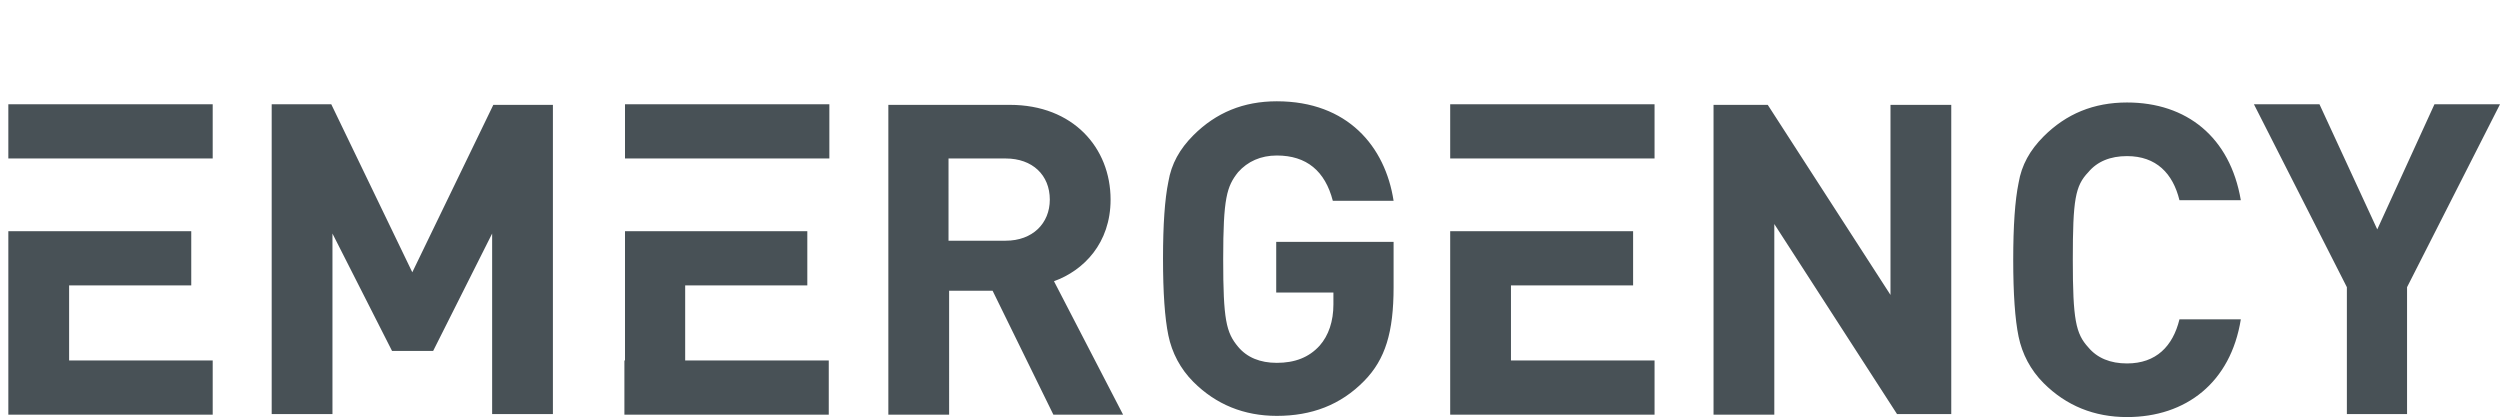 <?xml version="1.0" encoding="utf-8"?>
<!-- Generator: Adobe Illustrator 26.1.0, SVG Export Plug-In . SVG Version: 6.00 Build 0)  -->
<svg version="1.1" id="Слой_1" xmlns="http://www.w3.org/2000/svg" xmlns:xlink="http://www.w3.org/1999/xlink" x="0px" y="0px"
	 viewBox="0 0 419.6 70" style="enable-background:new 0 0 419.6 70;" xml:space="preserve">
<style type="text/css">
	.st0{enable-background:new    ;}
	.st1{fill:#30343B;}
	.st2{fill:#ACAEB1;}
	.st3{fill:#4C5256;}
	.st4{fill:#FF0019;}
	.st5{fill:#FFFFFF;}
	.st6{opacity:0.5;}
	.st7{fill-rule:evenodd;clip-rule:evenodd;fill:#30343B;}
	.st8{opacity:0.41;}
	.st9{fill:none;stroke:#4C5256;stroke-width:0.75;stroke-miterlimit:22.926;}
	.st10{fill-rule:evenodd;clip-rule:evenodd;fill:none;stroke:#4C5256;stroke-width:0.75;stroke-miterlimit:22.926;}
	.st11{fill:none;}
	.st12{fill:none;stroke:#485155;stroke-width:1.5;stroke-miterlimit:22.926;}
	.st13{fill:none;stroke:#414D53;stroke-width:1.262;stroke-miterlimit:10;}
	.st14{fill-rule:evenodd;clip-rule:evenodd;fill:none;stroke:#485155;stroke-width:1.5;stroke-miterlimit:22.926;}
	.st15{clip-path:url(#SVGID_00000024701971564027717500000013907886893203983511_);}
	.st16{clip-path:url(#SVGID_00000079449291994659240560000013556172175173338021_);}
	.st17{clip-path:url(#SVGID_00000086663497305010124900000004308022110601917348_);}
	.st18{clip-path:url(#SVGID_00000055680439318587585470000016775694215806566831_);}
	.st19{clip-path:url(#SVGID_00000012446660216028036850000007353836423642436778_);}
	.st20{clip-path:url(#SVGID_00000167363734027309560390000000103209030173296544_);}
	.st21{fill-rule:evenodd;clip-rule:evenodd;fill:#FFFFFF;stroke:#3B3A39;stroke-width:0.567;stroke-miterlimit:22.926;}
	.st22{fill-rule:evenodd;clip-rule:evenodd;fill:none;stroke:#3B3A39;stroke-width:0.283;stroke-miterlimit:22.926;}
	.st23{fill-rule:evenodd;clip-rule:evenodd;fill:#3B3A39;}
	.st24{fill-rule:evenodd;clip-rule:evenodd;fill:#FFFFFF;stroke:#3B3A39;stroke-width:0.992;stroke-miterlimit:22.926;}
	.st25{fill-rule:evenodd;clip-rule:evenodd;fill:none;stroke:#3B3A39;stroke-width:0.567;stroke-miterlimit:22.926;}
	
		.st26{fill-rule:evenodd;clip-rule:evenodd;fill:none;stroke:#3B3A39;stroke-width:0.283;stroke-miterlimit:22.926;stroke-dasharray:4.252,0.567,0.283,0.567;}
	.st27{fill-rule:evenodd;clip-rule:evenodd;fill:none;stroke:#3B3A39;stroke-width:1.417;stroke-miterlimit:22.926;}
	.st28{fill:#E2001F;}
	.st29{fill-rule:evenodd;clip-rule:evenodd;fill:#485156;}
</style>
<rect class="st11" width="419.6" height="70"/>
<path class="st29" d="M92.8,69.6v-52h-10L69.2,45.7L55.6,17.5h-10v52h10.2V39.2l10,19.7h6.9l9.9-19.7v30.3H92.8L92.8,69.6z
	 M243.4,60.5V47.9v-9.1h10.2h20.5v9.1h-20.5v12.6h24.1v9.1h-24.1h-10.2V60.5L243.4,60.5z M104.9,60.5V47.9v-9.1H115h20.5v9.1H115
	v12.6h24.1v9.1H115h-10.2V60.5L104.9,60.5z M1.4,60.5V47.9v-9.1h10.2h20.5v9.1H11.6v12.6h24.1v9.1H11.6H1.4V60.5L1.4,60.5z
	 M104.9,26.6h34.3v-9.1h-34.3V26.6L104.9,26.6z M1.4,26.6h34.3v-9.1H1.4V26.6L1.4,26.6z M243.4,26.6h34.3v-9.1h-34.3V26.6
	L243.4,26.6z M188.5,69.6l-11.6-22.4c5-1.8,9.5-6.4,9.5-13.7c0-8.7-6.3-15.9-16.9-15.9h-20.4v52h10.2V48.8h7.3l10.2,20.8H188.5
	L188.5,69.6z M176.2,33.5c0,4-2.9,6.9-7.4,6.9h-9.6V26.6h9.6C173.3,26.6,176.2,29.4,176.2,33.5L176.2,33.5z M233.9,48.2v-7.6h-19.7
	v8.5h9.6v2c0,2.8-0.8,5.2-2.3,6.9c-1.8,2-4.2,2.9-7.2,2.9c-2.8,0-5-0.9-6.5-2.7c-2-2.4-2.5-4.5-2.5-14.7c0-10.3,0.6-12.2,2.5-14.6
	c1.6-1.8,3.8-2.8,6.5-2.8c5,0,8.1,2.6,9.4,7.6h10.2c-1.4-9.1-7.7-16.7-19.6-16.7c-5.6,0-10.2,1.9-14,5.7c-2.3,2.3-3.7,4.8-4.2,7.8
	c-0.6,2.9-0.9,7.2-0.9,12.9s0.3,10,0.9,12.9c0.6,2.9,2,5.6,4.2,7.8c3.8,3.8,8.5,5.7,14,5.7c5.8,0,10.7-1.8,14.7-5.9
	C232.5,60.3,233.9,55.8,233.9,48.2L233.9,48.2z M327.5,69.6v-52h-10.2v31.9l-20.6-31.9h-9.1v52h10.2V37.6l20.6,31.9H327.5
	L327.5,69.6z M376.1,53.6h-10.3c-1.1,4.5-3.9,7.4-8.8,7.4c-2.8,0-5-0.9-6.5-2.7c-2.1-2.3-2.6-4.6-2.6-14.7c0-10.1,0.4-12.4,2.6-14.7
	c1.5-1.8,3.7-2.7,6.5-2.7c4.9,0,7.7,2.9,8.8,7.4h10.3c-1.8-10.6-9.1-16.4-19.1-16.4c-5.6,0-10.2,1.9-14,5.7
	c-2.3,2.3-3.7,4.8-4.2,7.8c-0.6,2.9-0.9,7.2-0.9,12.9s0.3,10,0.9,12.9c0.6,2.9,2,5.6,4.2,7.8c3.8,3.8,8.5,5.7,14,5.7
	C366.9,70,374.4,64.2,376.1,53.6L376.1,53.6z M419.6,17.5h-11l-9.6,21l-9.7-21h-11l15.6,30.7v21.3H404V48.2L419.6,17.5z"/>
</svg>
